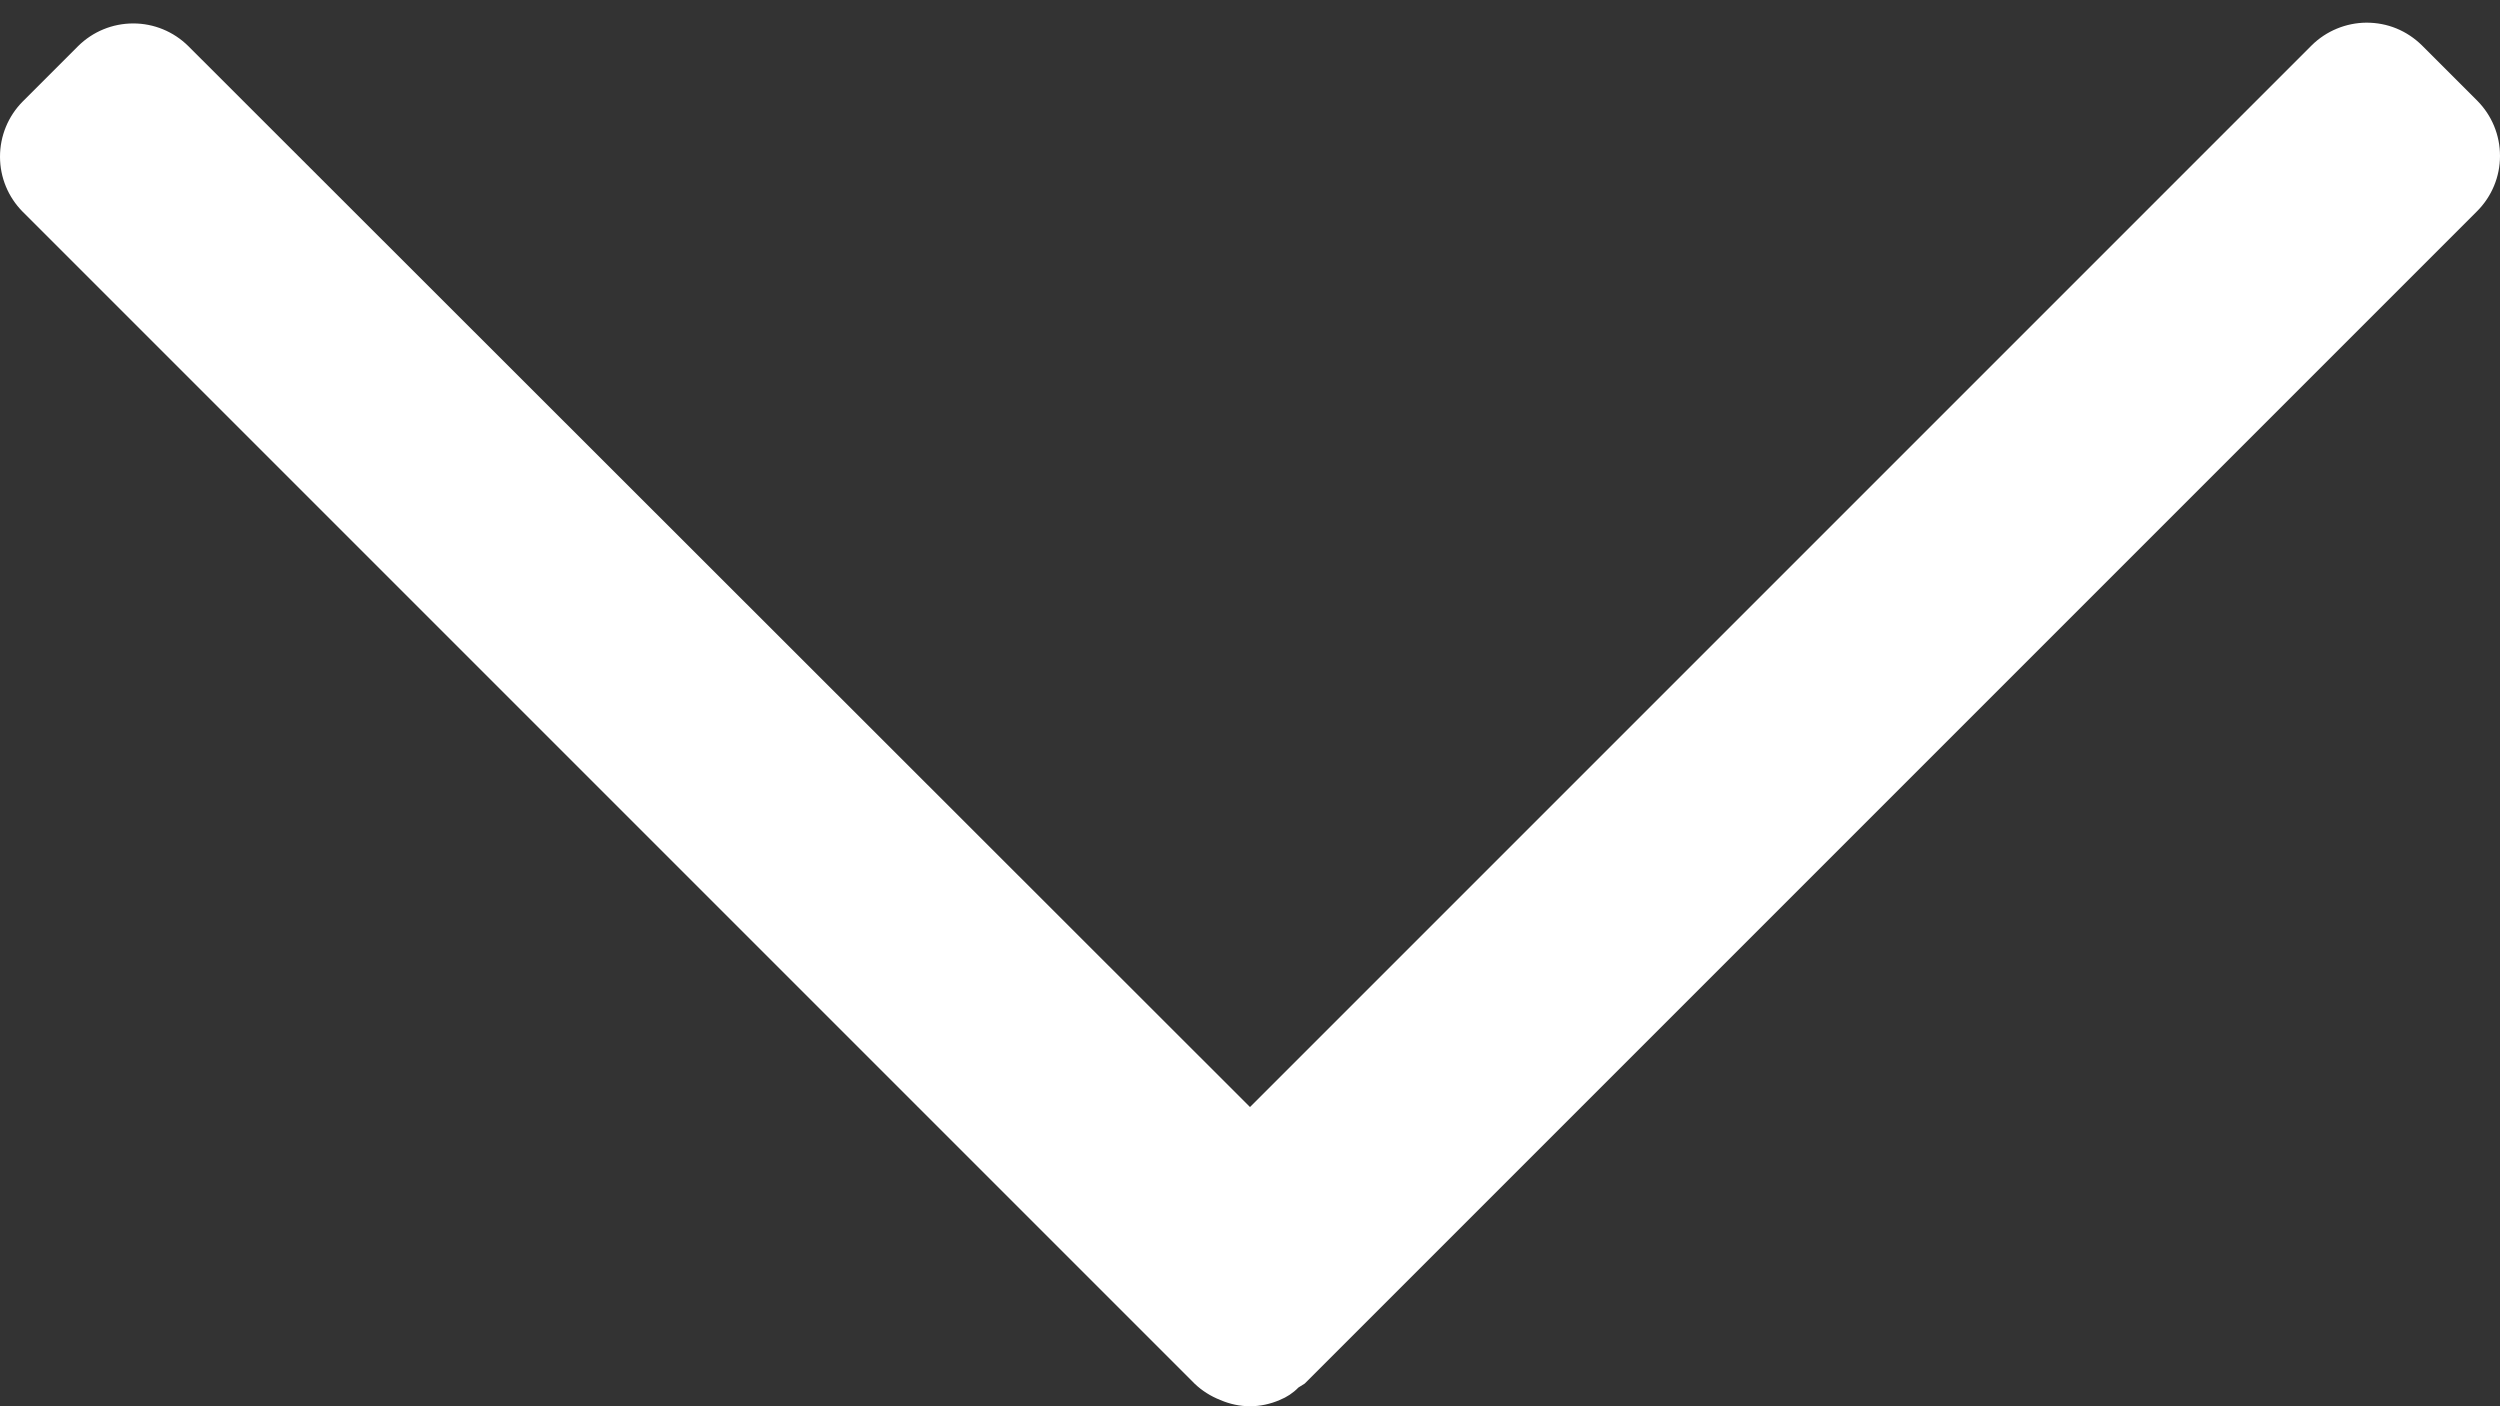 <svg width="16" height="9" viewBox="0 0 16 9" fill="none" xmlns="http://www.w3.org/2000/svg">
<rect x="0" y="0" width="16" height="9" fill="#333333" stroke="none"/>
<path d="M15.855 0.645L15.5 0.29C15.453 0.244 15.398 0.207 15.337 0.182C15.276 0.157 15.211 0.145 15.145 0.145C15.014 0.146 14.888 0.198 14.795 0.29L8 7.085L1.205 0.295C1.111 0.202 0.985 0.15 0.853 0.15C0.72 0.15 0.594 0.202 0.5 0.295L0.145 0.65C0.052 0.744 -0 0.87 -0 1.003C-0 1.135 0.052 1.261 0.145 1.355L7.645 8.855C7.693 8.901 7.749 8.936 7.81 8.96C7.87 8.986 7.935 9 8 9C8.065 9 8.13 8.986 8.19 8.96C8.235 8.942 8.276 8.915 8.31 8.88L8.35 8.855L15.855 1.35C15.948 1.256 16 1.13 16 0.998C16 0.865 15.948 0.739 15.855 0.645Z" fill="#ffffff"/>
</svg>

